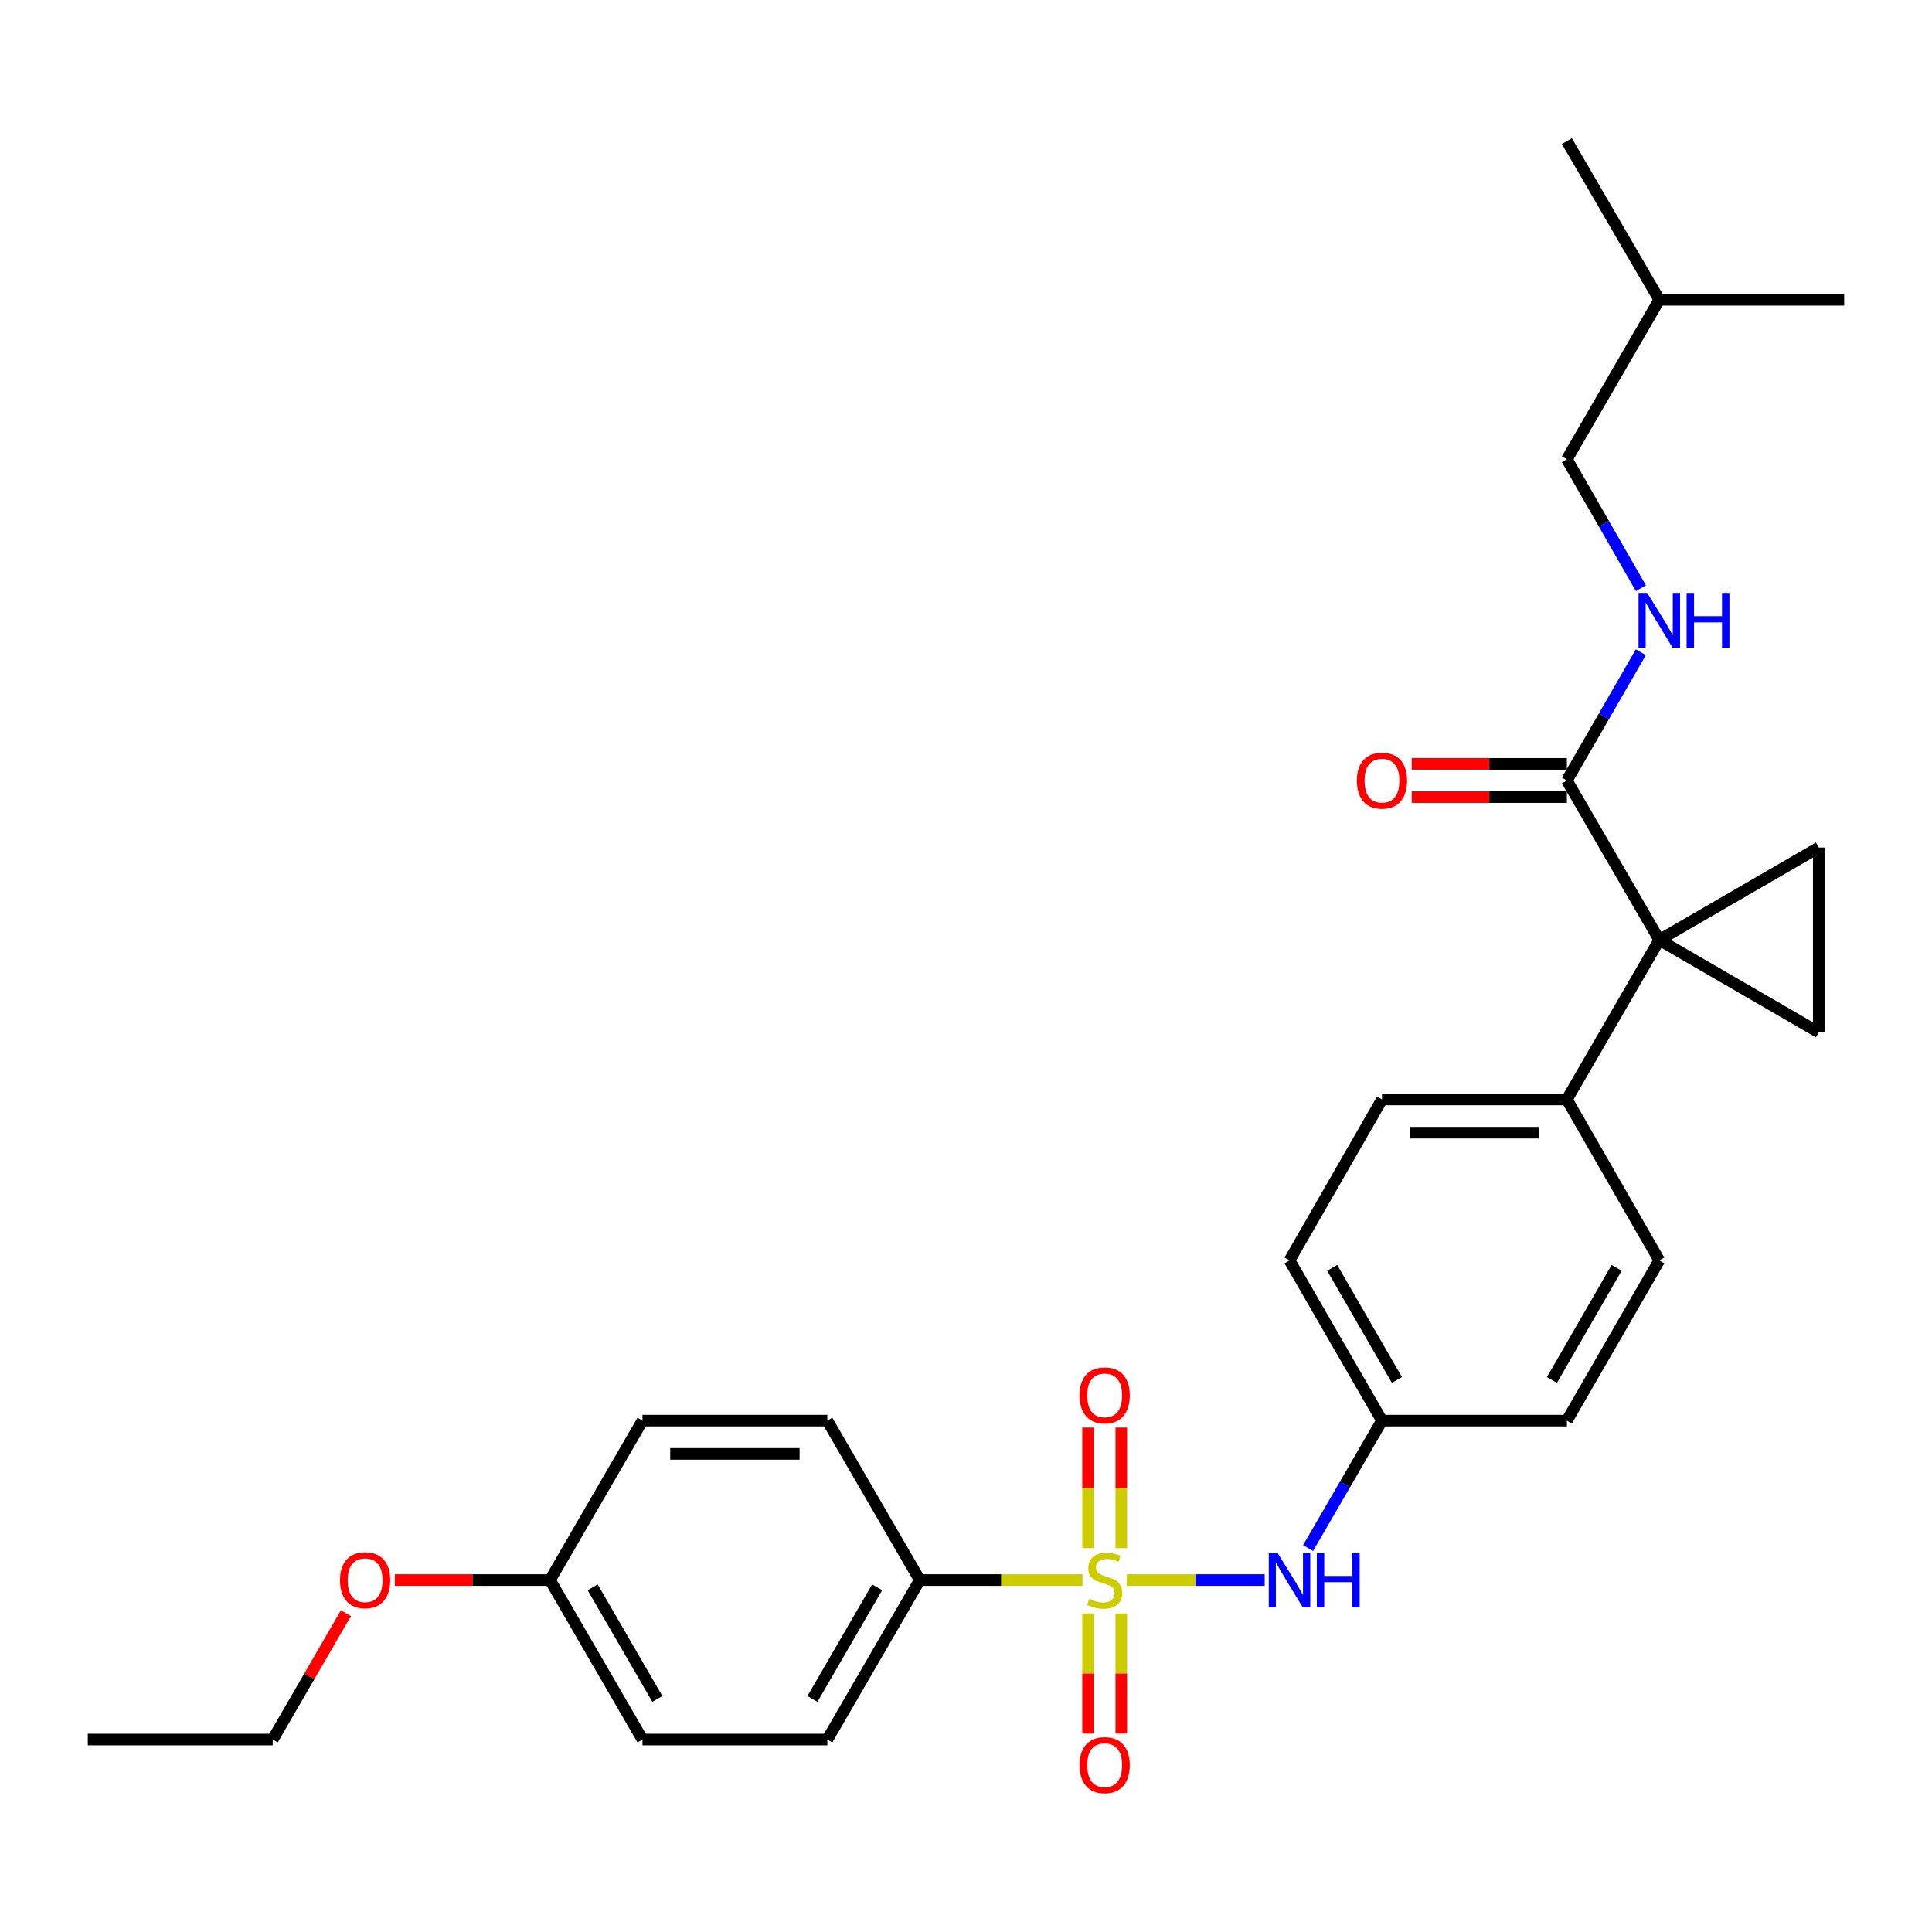<?xml version='1.0' encoding='iso-8859-1'?>
<svg version='1.1' baseProfile='full'
              xmlns='http://www.w3.org/2000/svg'
                      xmlns:rdkit='http://www.rdkit.org/xml'
                      xmlns:xlink='http://www.w3.org/1999/xlink'
                  xml:space='preserve'
width='1000px' height='1000px' viewBox='0 0 1000 1000'>
<!-- END OF HEADER -->
<rect style='opacity:1.0;fill:#FFFFFF;stroke:none' width='1000' height='1000' x='0' y='0'> </rect>
<path class='bond-4' d='M 583.247,817.834 L 618.928,817.834' style='fill:none;fill-rule:evenodd;stroke:#CCCC00;stroke-width:6px;stroke-linecap:butt;stroke-linejoin:miter;stroke-opacity:1' />
<path class='bond-4' d='M 618.928,817.834 L 654.608,817.834' style='fill:none;fill-rule:evenodd;stroke:#0000FF;stroke-width:6px;stroke-linecap:butt;stroke-linejoin:miter;stroke-opacity:1' />
<path class='bond-5' d='M 560.303,817.834 L 518.19,817.834' style='fill:none;fill-rule:evenodd;stroke:#CCCC00;stroke-width:6px;stroke-linecap:butt;stroke-linejoin:miter;stroke-opacity:1' />
<path class='bond-5' d='M 518.19,817.834 L 476.078,817.834' style='fill:none;fill-rule:evenodd;stroke:#000000;stroke-width:6px;stroke-linecap:butt;stroke-linejoin:miter;stroke-opacity:1' />
<path class='bond-7' d='M 563.17,835.107 L 563.17,866.188' style='fill:none;fill-rule:evenodd;stroke:#CCCC00;stroke-width:6px;stroke-linecap:butt;stroke-linejoin:miter;stroke-opacity:1' />
<path class='bond-7' d='M 563.17,866.188 L 563.17,897.269' style='fill:none;fill-rule:evenodd;stroke:#FF0000;stroke-width:6px;stroke-linecap:butt;stroke-linejoin:miter;stroke-opacity:1' />
<path class='bond-7' d='M 580.38,835.107 L 580.38,866.188' style='fill:none;fill-rule:evenodd;stroke:#CCCC00;stroke-width:6px;stroke-linecap:butt;stroke-linejoin:miter;stroke-opacity:1' />
<path class='bond-7' d='M 580.38,866.188 L 580.38,897.269' style='fill:none;fill-rule:evenodd;stroke:#FF0000;stroke-width:6px;stroke-linecap:butt;stroke-linejoin:miter;stroke-opacity:1' />
<path class='bond-8' d='M 580.38,801.322 L 580.38,770.113' style='fill:none;fill-rule:evenodd;stroke:#CCCC00;stroke-width:6px;stroke-linecap:butt;stroke-linejoin:miter;stroke-opacity:1' />
<path class='bond-8' d='M 580.38,770.113 L 580.38,738.904' style='fill:none;fill-rule:evenodd;stroke:#FF0000;stroke-width:6px;stroke-linecap:butt;stroke-linejoin:miter;stroke-opacity:1' />
<path class='bond-8' d='M 563.17,801.322 L 563.17,770.113' style='fill:none;fill-rule:evenodd;stroke:#CCCC00;stroke-width:6px;stroke-linecap:butt;stroke-linejoin:miter;stroke-opacity:1' />
<path class='bond-8' d='M 563.17,770.113 L 563.17,738.904' style='fill:none;fill-rule:evenodd;stroke:#FF0000;stroke-width:6px;stroke-linecap:butt;stroke-linejoin:miter;stroke-opacity:1' />
<path class='bond-0' d='M 858.848,486.512 L 811.014,569.063' style='fill:none;fill-rule:evenodd;stroke:#000000;stroke-width:6px;stroke-linecap:butt;stroke-linejoin:miter;stroke-opacity:1' />
<path class='bond-1' d='M 858.848,486.512 L 941.389,534.356' style='fill:none;fill-rule:evenodd;stroke:#000000;stroke-width:6px;stroke-linecap:butt;stroke-linejoin:miter;stroke-opacity:1' />
<path class='bond-2' d='M 858.848,486.512 L 941.389,438.678' style='fill:none;fill-rule:evenodd;stroke:#000000;stroke-width:6px;stroke-linecap:butt;stroke-linejoin:miter;stroke-opacity:1' />
<path class='bond-3' d='M 858.848,486.512 L 811.014,403.99' style='fill:none;fill-rule:evenodd;stroke:#000000;stroke-width:6px;stroke-linecap:butt;stroke-linejoin:miter;stroke-opacity:1' />
<path class='bond-30' d='M 941.389,534.356 L 941.389,438.678' style='fill:none;fill-rule:evenodd;stroke:#000000;stroke-width:6px;stroke-linecap:butt;stroke-linejoin:miter;stroke-opacity:1' />
<path class='bond-9' d='M 811.014,403.99 L 830.158,370.795' style='fill:none;fill-rule:evenodd;stroke:#000000;stroke-width:6px;stroke-linecap:butt;stroke-linejoin:miter;stroke-opacity:1' />
<path class='bond-9' d='M 830.158,370.795 L 849.301,337.601' style='fill:none;fill-rule:evenodd;stroke:#0000FF;stroke-width:6px;stroke-linecap:butt;stroke-linejoin:miter;stroke-opacity:1' />
<path class='bond-10' d='M 811.014,395.385 L 770.861,395.385' style='fill:none;fill-rule:evenodd;stroke:#000000;stroke-width:6px;stroke-linecap:butt;stroke-linejoin:miter;stroke-opacity:1' />
<path class='bond-10' d='M 770.861,395.385 L 730.709,395.385' style='fill:none;fill-rule:evenodd;stroke:#FF0000;stroke-width:6px;stroke-linecap:butt;stroke-linejoin:miter;stroke-opacity:1' />
<path class='bond-10' d='M 811.014,412.595 L 770.861,412.595' style='fill:none;fill-rule:evenodd;stroke:#000000;stroke-width:6px;stroke-linecap:butt;stroke-linejoin:miter;stroke-opacity:1' />
<path class='bond-10' d='M 770.861,412.595 L 730.709,412.595' style='fill:none;fill-rule:evenodd;stroke:#FF0000;stroke-width:6px;stroke-linecap:butt;stroke-linejoin:miter;stroke-opacity:1' />
<path class='bond-13' d='M 677.051,801.289 L 696.184,768.305' style='fill:none;fill-rule:evenodd;stroke:#0000FF;stroke-width:6px;stroke-linecap:butt;stroke-linejoin:miter;stroke-opacity:1' />
<path class='bond-13' d='M 696.184,768.305 L 715.317,735.321' style='fill:none;fill-rule:evenodd;stroke:#000000;stroke-width:6px;stroke-linecap:butt;stroke-linejoin:miter;stroke-opacity:1' />
<path class='bond-11' d='M 476.078,817.834 L 428.225,900.384' style='fill:none;fill-rule:evenodd;stroke:#000000;stroke-width:6px;stroke-linecap:butt;stroke-linejoin:miter;stroke-opacity:1' />
<path class='bond-11' d='M 454.011,821.585 L 420.513,879.371' style='fill:none;fill-rule:evenodd;stroke:#000000;stroke-width:6px;stroke-linecap:butt;stroke-linejoin:miter;stroke-opacity:1' />
<path class='bond-12' d='M 476.078,817.834 L 428.225,735.321' style='fill:none;fill-rule:evenodd;stroke:#000000;stroke-width:6px;stroke-linecap:butt;stroke-linejoin:miter;stroke-opacity:1' />
<path class='bond-6' d='M 811.014,569.063 L 715.317,569.063' style='fill:none;fill-rule:evenodd;stroke:#000000;stroke-width:6px;stroke-linecap:butt;stroke-linejoin:miter;stroke-opacity:1' />
<path class='bond-6' d='M 796.659,586.273 L 729.671,586.273' style='fill:none;fill-rule:evenodd;stroke:#000000;stroke-width:6px;stroke-linecap:butt;stroke-linejoin:miter;stroke-opacity:1' />
<path class='bond-29' d='M 811.014,569.063 L 858.848,652.378' style='fill:none;fill-rule:evenodd;stroke:#000000;stroke-width:6px;stroke-linecap:butt;stroke-linejoin:miter;stroke-opacity:1' />
<path class='bond-16' d='M 849.341,304.485 L 830.178,271.099' style='fill:none;fill-rule:evenodd;stroke:#0000FF;stroke-width:6px;stroke-linecap:butt;stroke-linejoin:miter;stroke-opacity:1' />
<path class='bond-16' d='M 830.178,271.099 L 811.014,237.712' style='fill:none;fill-rule:evenodd;stroke:#000000;stroke-width:6px;stroke-linecap:butt;stroke-linejoin:miter;stroke-opacity:1' />
<path class='bond-21' d='M 428.225,900.384 L 332.546,900.384' style='fill:none;fill-rule:evenodd;stroke:#000000;stroke-width:6px;stroke-linecap:butt;stroke-linejoin:miter;stroke-opacity:1' />
<path class='bond-20' d='M 428.225,735.321 L 332.546,735.321' style='fill:none;fill-rule:evenodd;stroke:#000000;stroke-width:6px;stroke-linecap:butt;stroke-linejoin:miter;stroke-opacity:1' />
<path class='bond-20' d='M 413.873,752.531 L 346.898,752.531' style='fill:none;fill-rule:evenodd;stroke:#000000;stroke-width:6px;stroke-linecap:butt;stroke-linejoin:miter;stroke-opacity:1' />
<path class='bond-18' d='M 715.317,735.321 L 811.014,735.321' style='fill:none;fill-rule:evenodd;stroke:#000000;stroke-width:6px;stroke-linecap:butt;stroke-linejoin:miter;stroke-opacity:1' />
<path class='bond-19' d='M 715.317,735.321 L 667.454,652.378' style='fill:none;fill-rule:evenodd;stroke:#000000;stroke-width:6px;stroke-linecap:butt;stroke-linejoin:miter;stroke-opacity:1' />
<path class='bond-19' d='M 723.043,714.278 L 689.539,656.218' style='fill:none;fill-rule:evenodd;stroke:#000000;stroke-width:6px;stroke-linecap:butt;stroke-linejoin:miter;stroke-opacity:1' />
<path class='bond-14' d='M 715.317,569.063 L 667.454,652.378' style='fill:none;fill-rule:evenodd;stroke:#000000;stroke-width:6px;stroke-linecap:butt;stroke-linejoin:miter;stroke-opacity:1' />
<path class='bond-15' d='M 858.848,652.378 L 811.014,735.321' style='fill:none;fill-rule:evenodd;stroke:#000000;stroke-width:6px;stroke-linecap:butt;stroke-linejoin:miter;stroke-opacity:1' />
<path class='bond-15' d='M 836.765,656.222 L 803.281,714.282' style='fill:none;fill-rule:evenodd;stroke:#000000;stroke-width:6px;stroke-linecap:butt;stroke-linejoin:miter;stroke-opacity:1' />
<path class='bond-23' d='M 811.014,237.712 L 858.848,155.181' style='fill:none;fill-rule:evenodd;stroke:#000000;stroke-width:6px;stroke-linecap:butt;stroke-linejoin:miter;stroke-opacity:1' />
<path class='bond-17' d='M 284.683,817.834 L 332.546,735.321' style='fill:none;fill-rule:evenodd;stroke:#000000;stroke-width:6px;stroke-linecap:butt;stroke-linejoin:miter;stroke-opacity:1' />
<path class='bond-22' d='M 284.683,817.834 L 244.531,817.834' style='fill:none;fill-rule:evenodd;stroke:#000000;stroke-width:6px;stroke-linecap:butt;stroke-linejoin:miter;stroke-opacity:1' />
<path class='bond-22' d='M 244.531,817.834 L 204.379,817.834' style='fill:none;fill-rule:evenodd;stroke:#FF0000;stroke-width:6px;stroke-linecap:butt;stroke-linejoin:miter;stroke-opacity:1' />
<path class='bond-28' d='M 284.683,817.834 L 332.546,900.384' style='fill:none;fill-rule:evenodd;stroke:#000000;stroke-width:6px;stroke-linecap:butt;stroke-linejoin:miter;stroke-opacity:1' />
<path class='bond-28' d='M 306.751,821.584 L 340.255,879.37' style='fill:none;fill-rule:evenodd;stroke:#000000;stroke-width:6px;stroke-linecap:butt;stroke-linejoin:miter;stroke-opacity:1' />
<path class='bond-24' d='M 179.051,834.979 L 160.102,867.682' style='fill:none;fill-rule:evenodd;stroke:#FF0000;stroke-width:6px;stroke-linecap:butt;stroke-linejoin:miter;stroke-opacity:1' />
<path class='bond-24' d='M 160.102,867.682 L 141.152,900.384' style='fill:none;fill-rule:evenodd;stroke:#000000;stroke-width:6px;stroke-linecap:butt;stroke-linejoin:miter;stroke-opacity:1' />
<path class='bond-25' d='M 858.848,155.181 L 811.014,73.032' style='fill:none;fill-rule:evenodd;stroke:#000000;stroke-width:6px;stroke-linecap:butt;stroke-linejoin:miter;stroke-opacity:1' />
<path class='bond-26' d='M 858.848,155.181 L 954.545,155.181' style='fill:none;fill-rule:evenodd;stroke:#000000;stroke-width:6px;stroke-linecap:butt;stroke-linejoin:miter;stroke-opacity:1' />
<path class='bond-27' d='M 141.152,900.384 L 45.455,900.384' style='fill:none;fill-rule:evenodd;stroke:#000000;stroke-width:6px;stroke-linecap:butt;stroke-linejoin:miter;stroke-opacity:1' />
<path  class='atom-0' d='M 563.775 827.554
Q 564.095 827.674, 565.415 828.234
Q 566.735 828.794, 568.175 829.154
Q 569.655 829.474, 571.095 829.474
Q 573.775 829.474, 575.335 828.194
Q 576.895 826.874, 576.895 824.594
Q 576.895 823.034, 576.095 822.074
Q 575.335 821.114, 574.135 820.594
Q 572.935 820.074, 570.935 819.474
Q 568.415 818.714, 566.895 817.994
Q 565.415 817.274, 564.335 815.754
Q 563.295 814.234, 563.295 811.674
Q 563.295 808.114, 565.695 805.914
Q 568.135 803.714, 572.935 803.714
Q 576.215 803.714, 579.935 805.274
L 579.015 808.354
Q 575.615 806.954, 573.055 806.954
Q 570.295 806.954, 568.775 808.114
Q 567.255 809.234, 567.295 811.194
Q 567.295 812.714, 568.055 813.634
Q 568.855 814.554, 569.975 815.074
Q 571.135 815.594, 573.055 816.194
Q 575.615 816.994, 577.135 817.794
Q 578.655 818.594, 579.735 820.234
Q 580.855 821.834, 580.855 824.594
Q 580.855 828.514, 578.215 830.634
Q 575.615 832.714, 571.255 832.714
Q 568.735 832.714, 566.815 832.154
Q 564.935 831.634, 562.695 830.714
L 563.775 827.554
' fill='#CCCC00'/>
<path  class='atom-5' d='M 661.194 803.674
L 670.474 818.674
Q 671.394 820.154, 672.874 822.834
Q 674.354 825.514, 674.434 825.674
L 674.434 803.674
L 678.194 803.674
L 678.194 831.994
L 674.314 831.994
L 664.354 815.594
Q 663.194 813.674, 661.954 811.474
Q 660.754 809.274, 660.394 808.594
L 660.394 831.994
L 656.714 831.994
L 656.714 803.674
L 661.194 803.674
' fill='#0000FF'/>
<path  class='atom-5' d='M 681.594 803.674
L 685.434 803.674
L 685.434 815.714
L 699.914 815.714
L 699.914 803.674
L 703.754 803.674
L 703.754 831.994
L 699.914 831.994
L 699.914 818.914
L 685.434 818.914
L 685.434 831.994
L 681.594 831.994
L 681.594 803.674
' fill='#0000FF'/>
<path  class='atom-8' d='M 558.775 913.63
Q 558.775 906.83, 562.135 903.03
Q 565.495 899.23, 571.775 899.23
Q 578.055 899.23, 581.415 903.03
Q 584.775 906.83, 584.775 913.63
Q 584.775 920.51, 581.375 924.43
Q 577.975 928.31, 571.775 928.31
Q 565.535 928.31, 562.135 924.43
Q 558.775 920.55, 558.775 913.63
M 571.775 925.11
Q 576.095 925.11, 578.415 922.23
Q 580.775 919.31, 580.775 913.63
Q 580.775 908.07, 578.415 905.27
Q 576.095 902.43, 571.775 902.43
Q 567.455 902.43, 565.095 905.23
Q 562.775 908.03, 562.775 913.63
Q 562.775 919.35, 565.095 922.23
Q 567.455 925.11, 571.775 925.11
' fill='#FF0000'/>
<path  class='atom-9' d='M 558.775 722.245
Q 558.775 715.445, 562.135 711.645
Q 565.495 707.845, 571.775 707.845
Q 578.055 707.845, 581.415 711.645
Q 584.775 715.445, 584.775 722.245
Q 584.775 729.125, 581.375 733.045
Q 577.975 736.925, 571.775 736.925
Q 565.535 736.925, 562.135 733.045
Q 558.775 729.165, 558.775 722.245
M 571.775 733.725
Q 576.095 733.725, 578.415 730.845
Q 580.775 727.925, 580.775 722.245
Q 580.775 716.685, 578.415 713.885
Q 576.095 711.045, 571.775 711.045
Q 567.455 711.045, 565.095 713.845
Q 562.775 716.645, 562.775 722.245
Q 562.775 727.965, 565.095 730.845
Q 567.455 733.725, 571.775 733.725
' fill='#FF0000'/>
<path  class='atom-10' d='M 852.588 306.887
L 861.868 321.887
Q 862.788 323.367, 864.268 326.047
Q 865.748 328.727, 865.828 328.887
L 865.828 306.887
L 869.588 306.887
L 869.588 335.207
L 865.708 335.207
L 855.748 318.807
Q 854.588 316.887, 853.348 314.687
Q 852.148 312.487, 851.788 311.807
L 851.788 335.207
L 848.108 335.207
L 848.108 306.887
L 852.588 306.887
' fill='#0000FF'/>
<path  class='atom-10' d='M 872.988 306.887
L 876.828 306.887
L 876.828 318.927
L 891.308 318.927
L 891.308 306.887
L 895.148 306.887
L 895.148 335.207
L 891.308 335.207
L 891.308 322.127
L 876.828 322.127
L 876.828 335.207
L 872.988 335.207
L 872.988 306.887
' fill='#0000FF'/>
<path  class='atom-11' d='M 702.317 404.07
Q 702.317 397.27, 705.677 393.47
Q 709.037 389.67, 715.317 389.67
Q 721.597 389.67, 724.957 393.47
Q 728.317 397.27, 728.317 404.07
Q 728.317 410.95, 724.917 414.87
Q 721.517 418.75, 715.317 418.75
Q 709.077 418.75, 705.677 414.87
Q 702.317 410.99, 702.317 404.07
M 715.317 415.55
Q 719.637 415.55, 721.957 412.67
Q 724.317 409.75, 724.317 404.07
Q 724.317 398.51, 721.957 395.71
Q 719.637 392.87, 715.317 392.87
Q 710.997 392.87, 708.637 395.67
Q 706.317 398.47, 706.317 404.07
Q 706.317 409.79, 708.637 412.67
Q 710.997 415.55, 715.317 415.55
' fill='#FF0000'/>
<path  class='atom-23' d='M 175.986 817.914
Q 175.986 811.114, 179.346 807.314
Q 182.706 803.514, 188.986 803.514
Q 195.266 803.514, 198.626 807.314
Q 201.986 811.114, 201.986 817.914
Q 201.986 824.794, 198.586 828.714
Q 195.186 832.594, 188.986 832.594
Q 182.746 832.594, 179.346 828.714
Q 175.986 824.834, 175.986 817.914
M 188.986 829.394
Q 193.306 829.394, 195.626 826.514
Q 197.986 823.594, 197.986 817.914
Q 197.986 812.354, 195.626 809.554
Q 193.306 806.714, 188.986 806.714
Q 184.666 806.714, 182.306 809.514
Q 179.986 812.314, 179.986 817.914
Q 179.986 823.634, 182.306 826.514
Q 184.666 829.394, 188.986 829.394
' fill='#FF0000'/>
</svg>
